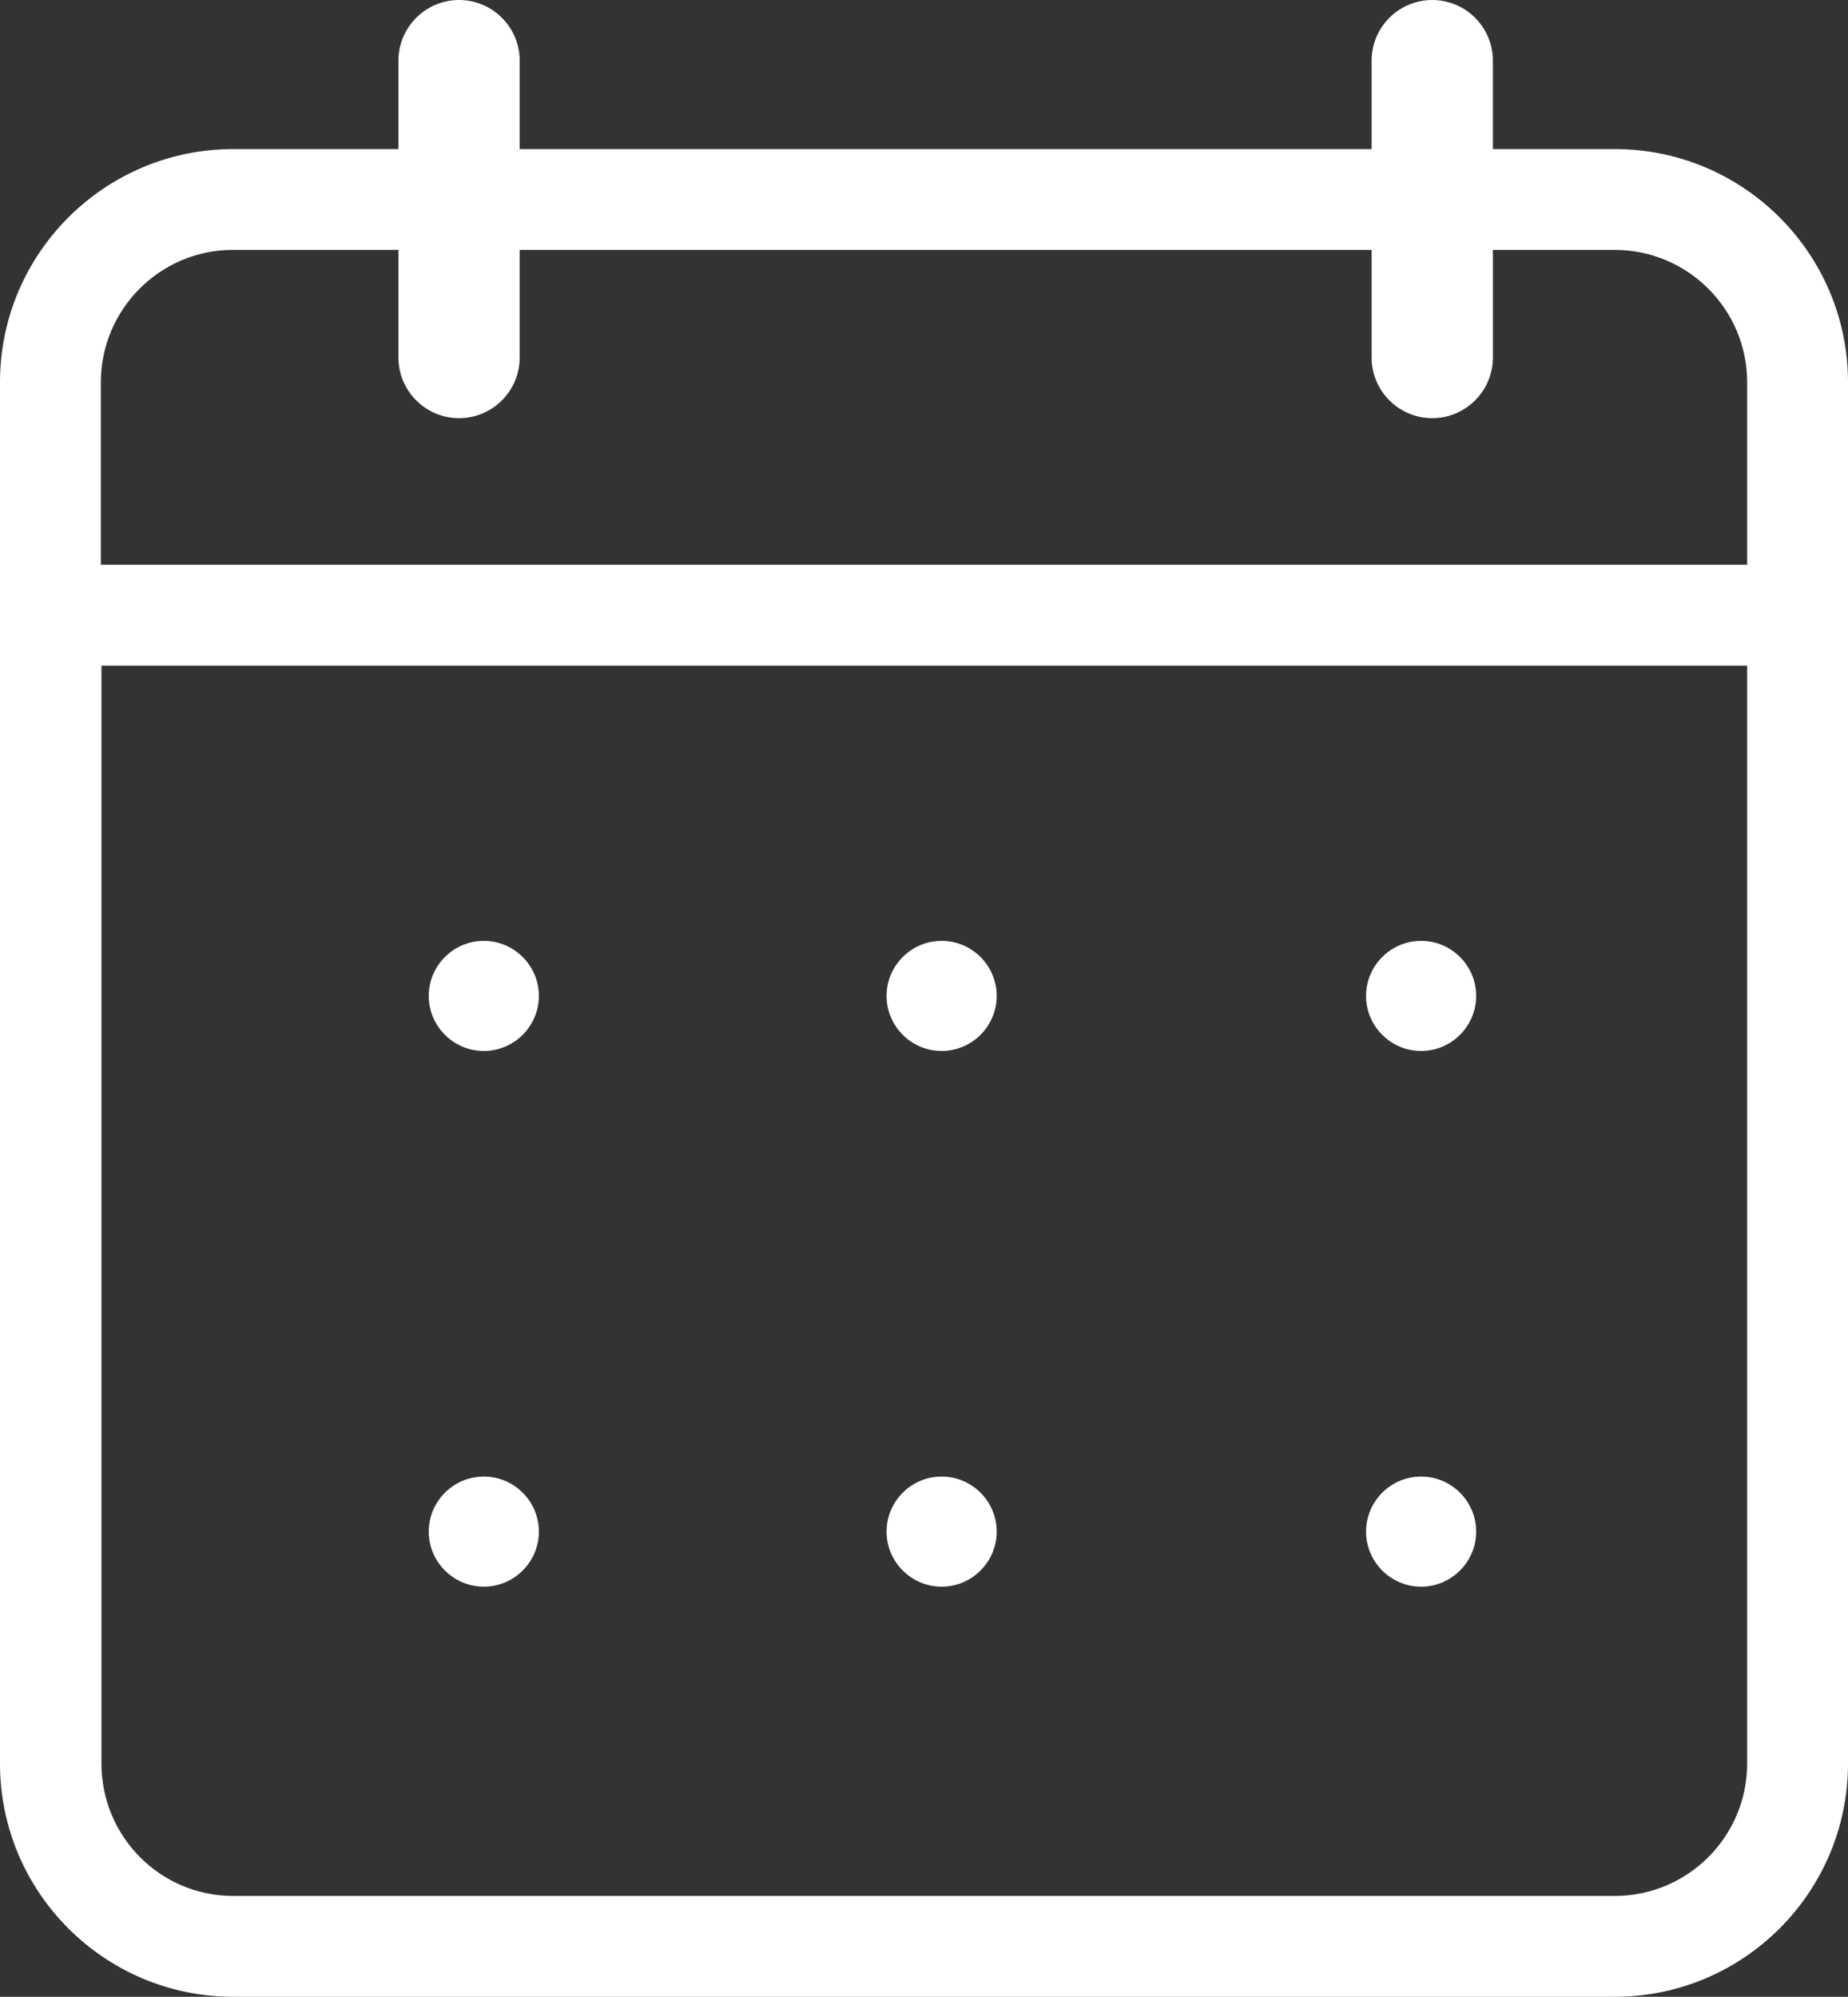 <?xml version="1.0" encoding="UTF-8"?>
<svg xmlns="http://www.w3.org/2000/svg" id="Ebene_2" data-name="Ebene 2" viewBox="0 0 29.87 32.28">
  <rect x="0" y="0" width="29.87" height="32.28" fill="#333333" stroke="none"/>
  <defs>
    <style>
      .cls-1 {
        fill: #fff;
        stroke-width: 0px;
      }
    </style>
  </defs>
  <g id="Ebene_2-2" data-name="Ebene 2">
    <g>
      <path class="cls-1" d="M26.1,2.41h-1.97V.98c0-.54-.44-.98-.98-.98s-.98.44-.98.98v1.43h-13.77V.98c0-.54-.44-.98-.98-.98s-.98.44-.98.98v1.43h-2.67c-2.08,0-3.77,1.69-3.77,3.77v22.33c0,2.08,1.69,3.77,3.77,3.77h22.33c2.08,0,3.77-1.69,3.77-3.77V6.18c0-2.08-1.69-3.77-3.77-3.77ZM3.77,4.04h2.67v1.74c0,.54.44.98.98.98s.98-.44.98-.98v-1.74h13.77v1.74c0,.54.44.98.98.98s.98-.44.98-.98v-1.74h1.97c1.18,0,2.14.96,2.14,2.14v2.95H1.63v-2.95c0-1.18.96-2.14,2.13-2.14ZM26.1,30.65H3.77c-1.18,0-2.13-.96-2.13-2.14V10.76h26.6v17.75c0,1.18-.96,2.14-2.14,2.14Z"></path>
      <path class="cls-1" d="M7.82,15.21c-.49,0-.89.4-.89.89,0,.49.4.89.89.89h0c.49,0,.89-.4.89-.89s-.4-.89-.89-.89Z"></path>
      <path class="cls-1" d="M7.82,23.87c-.49,0-.89.4-.89.89,0,.49.4.89.89.89h0c.49,0,.89-.4.89-.89s-.4-.89-.89-.89Z"></path>
      <path class="cls-1" d="M15.22,15.21c-.49,0-.89.4-.89.89,0,.49.4.89.89.89h0c.49,0,.89-.4.89-.89s-.4-.89-.89-.89Z"></path>
      <path class="cls-1" d="M15.22,23.87c-.49,0-.89.4-.89.89,0,.49.4.89.89.89h0c.49,0,.89-.4.89-.89s-.4-.89-.89-.89Z"></path>
      <path class="cls-1" d="M22.97,15.21c-.49,0-.89.4-.89.89,0,.49.4.89.89.89h0c.49,0,.89-.4.89-.89s-.4-.89-.89-.89Z"></path>
      <path class="cls-1" d="M22.97,23.87c-.49,0-.89.4-.89.89,0,.49.4.89.89.89h0c.49,0,.89-.4.89-.89s-.4-.89-.89-.89Z"></path>
    </g>
  </g>
</svg>
